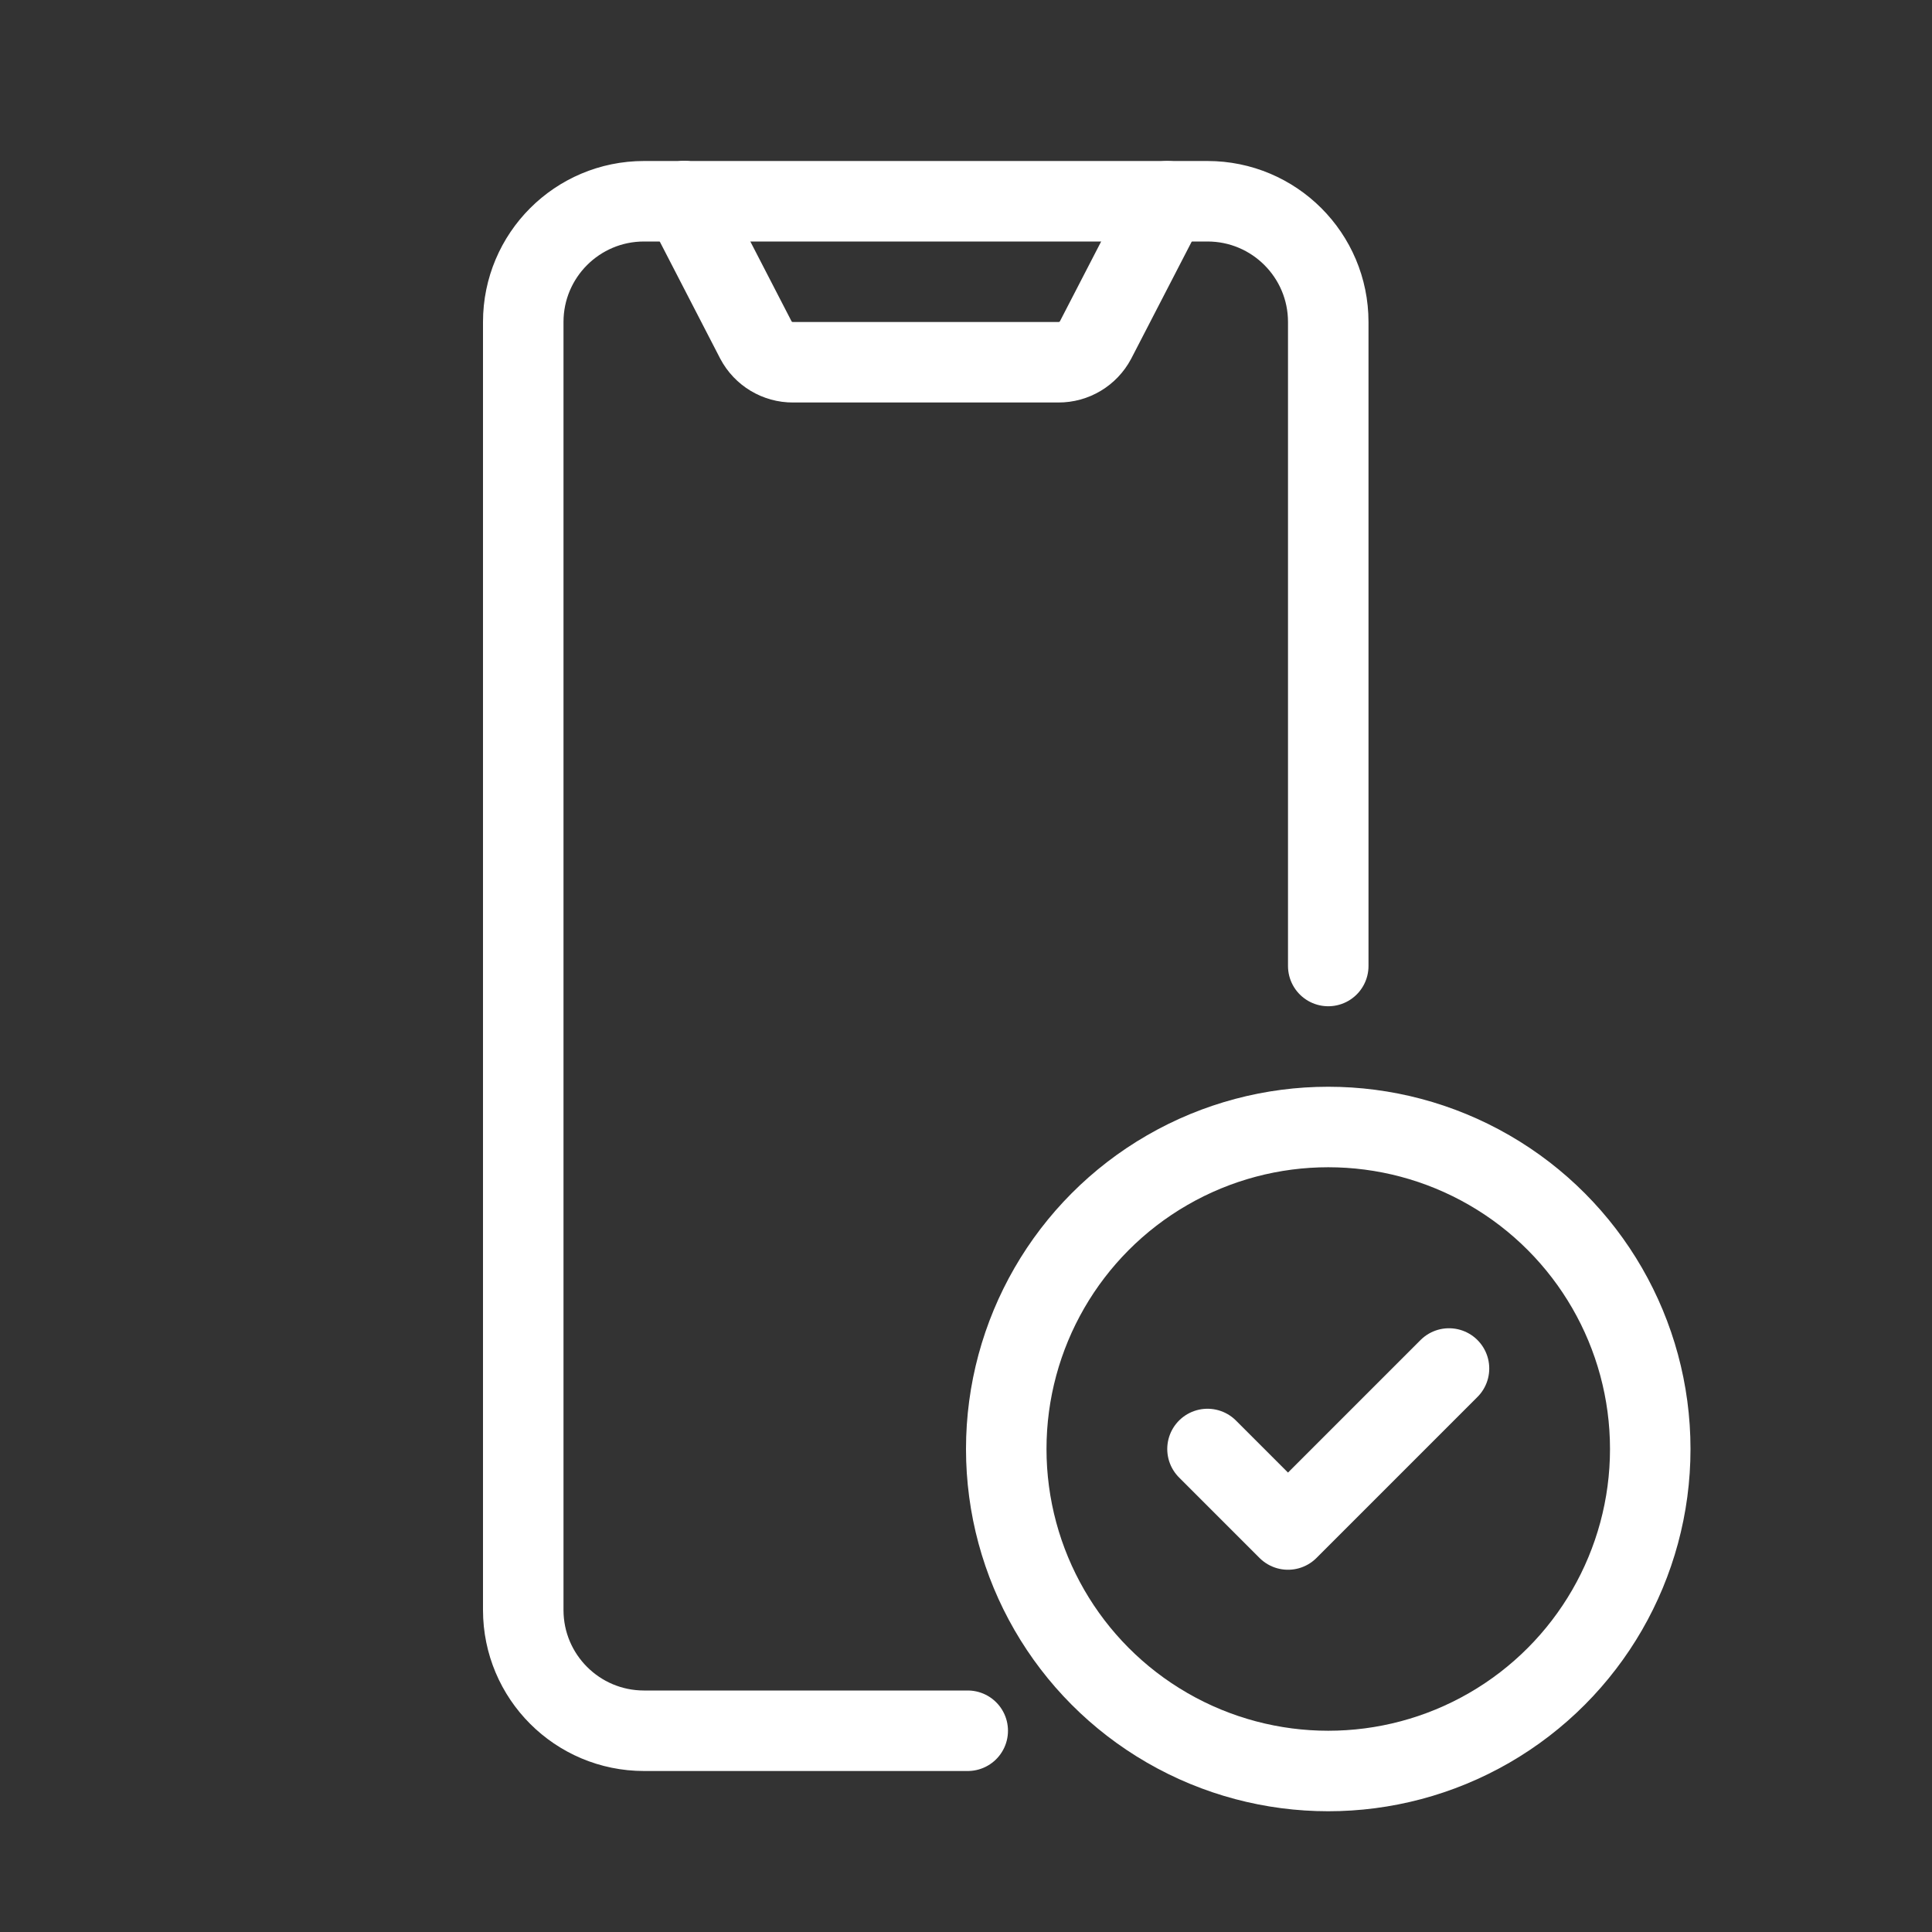 <?xml version="1.0" encoding="UTF-8"?>
<svg id="_レイヤー_1" data-name="レイヤー_1" xmlns="http://www.w3.org/2000/svg" version="1.1" viewBox="0 0 48 48">
  <rect x="0" y="0" width="48" height="48" fill="#333333" stroke="none"/>
  <!-- Generator: Adobe Illustrator 29.5.1, SVG Export Plug-In . SVG Version: 2.1.0 Build 141)  -->
  <polyline points="30 36 32 38 36 34" fill="none" stroke="#fff" stroke-linecap="round" stroke-linejoin="round" stroke-width="2"/>
  <path d="M24.043,43h-8.043c-1.657,0-3-1.343-3-3V8c0-1.657,1.343-3,3-3h1" fill="none" stroke="#fff" stroke-linecap="round" stroke-linejoin="round" stroke-width="2"/>
  <path d="M17,5h13c1.657,0,3,1.343,3,3v16" fill="none" stroke="#fff" stroke-linecap="round" stroke-linejoin="round" stroke-width="2"/>
  <path d="M29,5l-1.781,3.447c-.181.342-.537.555-.924.553h-6.591c-.387.003-.743-.211-.924-.553l-1.78-3.447" fill="none" stroke="#fff" stroke-linecap="round" stroke-linejoin="round" stroke-width="2"/>
  <circle cx="33" cy="36" r="8" fill="none" stroke="#fff" stroke-linecap="round" stroke-linejoin="round" stroke-width="2"/>
</svg>